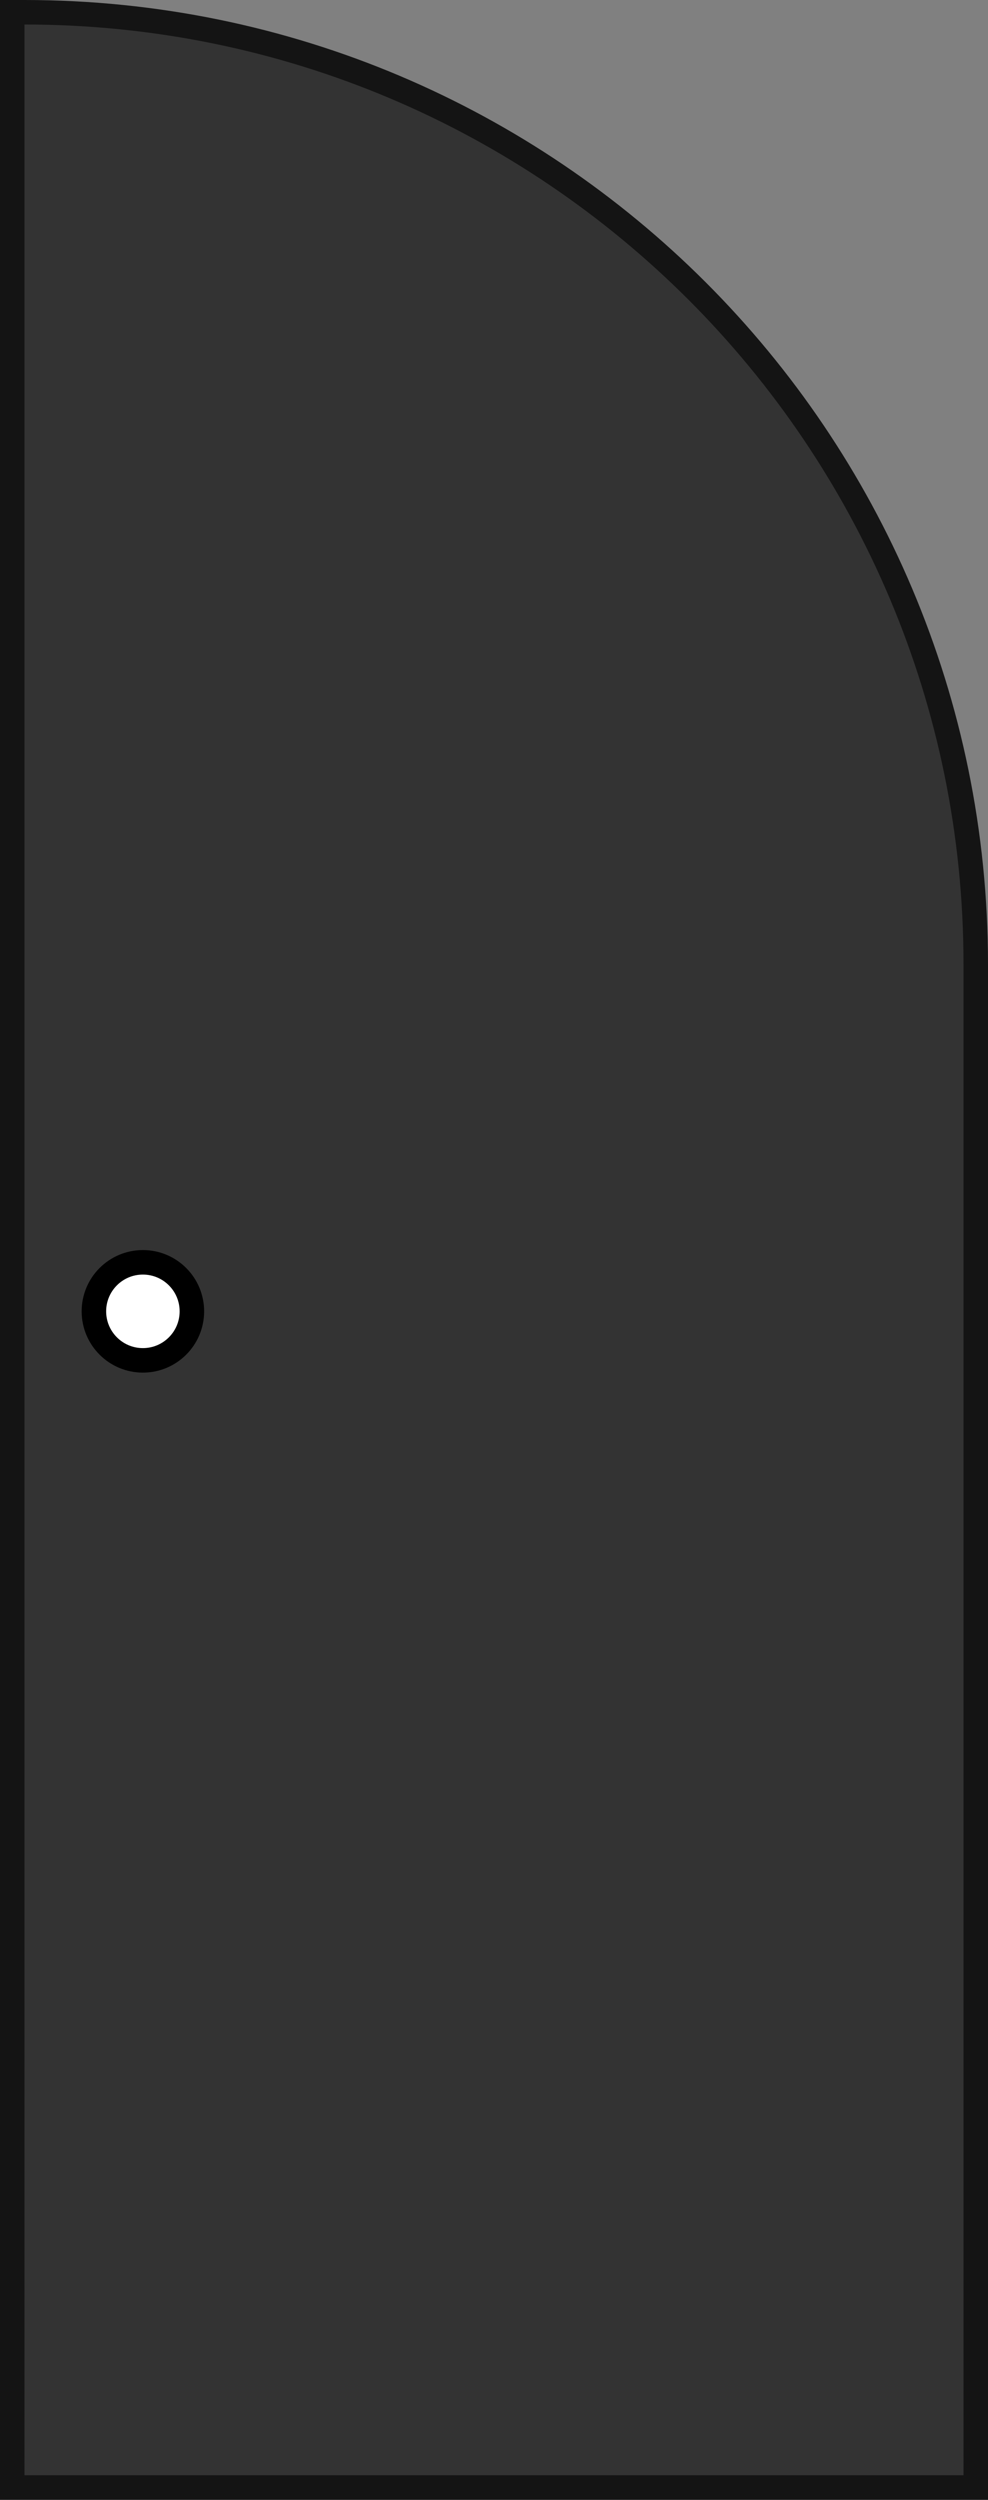 <svg width="242" height="612" viewBox="0 0 242 612" fill="none" xmlns="http://www.w3.org/2000/svg">
<rect x="0" y="0" width="242" height="612" fill="#808080" stroke="none"/>
<path d="M239 605.909V608.909H236H6H3V605.909V6V3L6 3C134.682 3 239 107.317 239 236V314.738V605.909Z" fill="#333333" stroke="#141414" stroke-width="6"/>
<circle cx="15" cy="15" r="12" transform="matrix(-1 0 0 1 50 306)" fill="white" stroke="black" stroke-width="6"/>
</svg>
